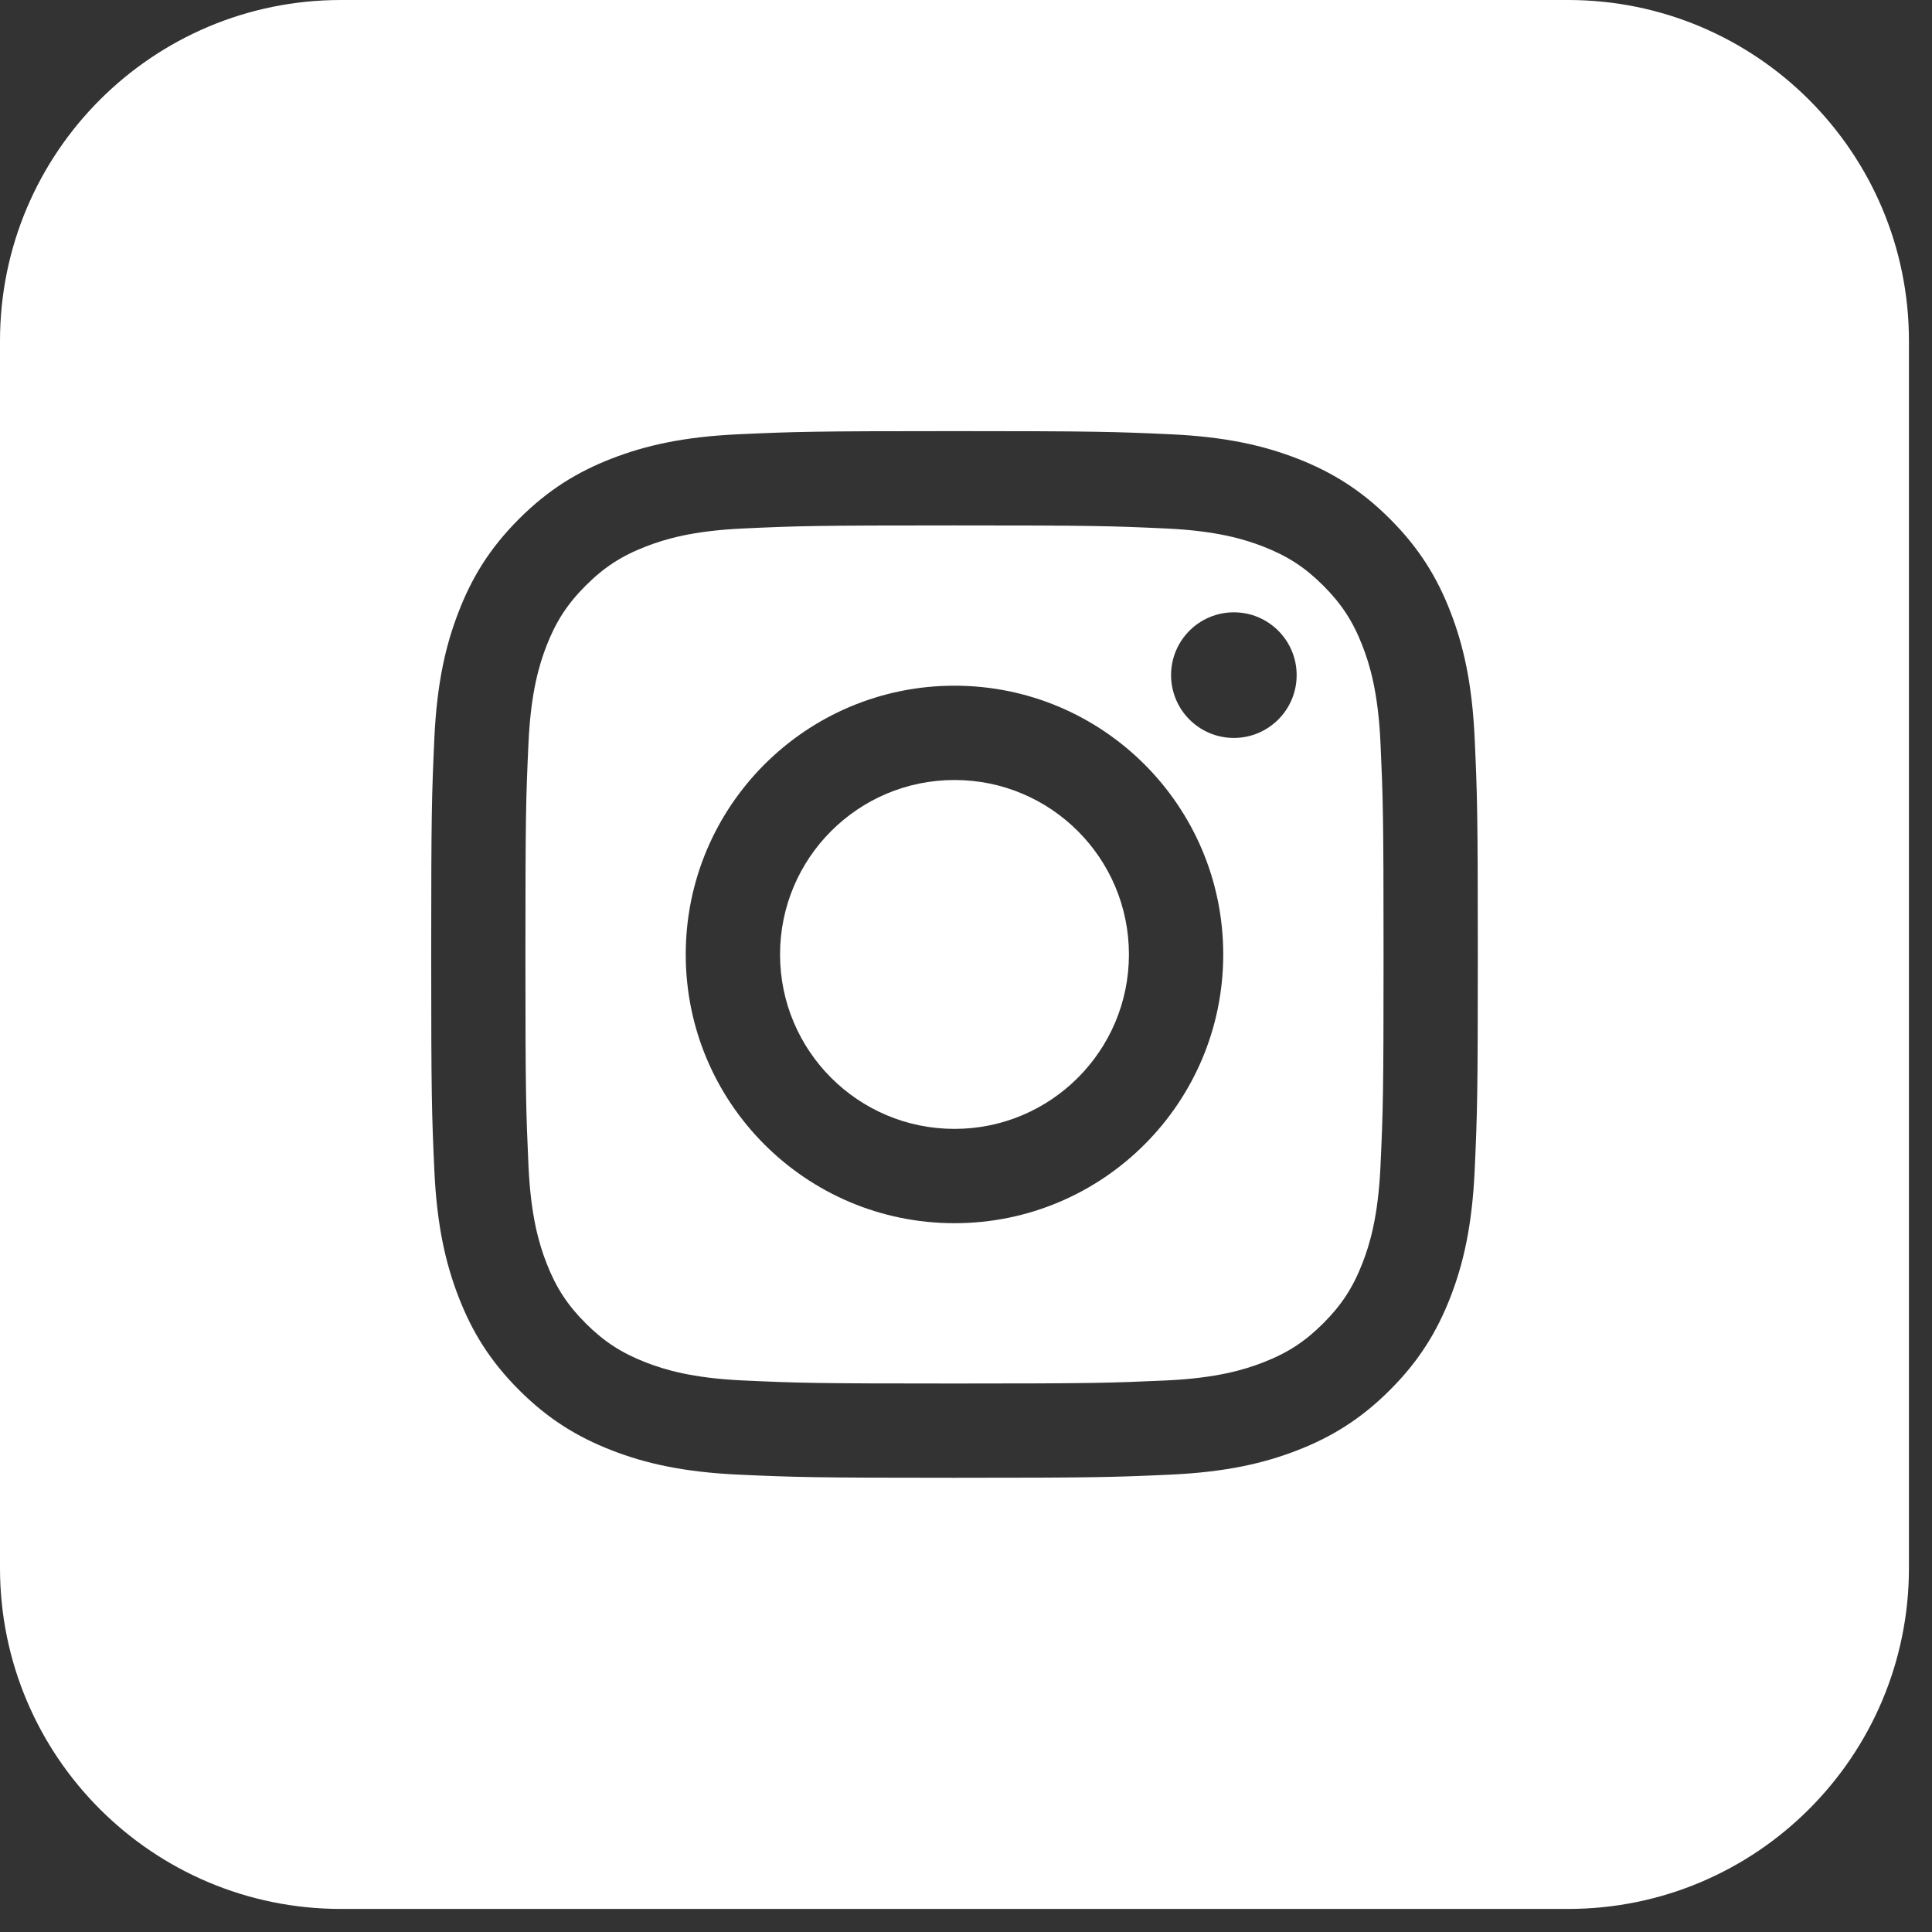 <svg width="48" height="48" viewBox="0 0 48 48" fill="none" xmlns="http://www.w3.org/2000/svg">
<rect x="0" y="0" width="48" height="48" fill="#333333" stroke="none"/>
<path d="M38.958 0C43.635 4.12376e-06 47.427 3.792 47.427 8.469V38.958C47.427 43.635 43.636 47.427 38.958 47.427H8.469C3.792 47.427 0 43.635 0 38.958V8.469C0 3.792 3.792 0 8.469 0H38.958ZM23.714 10.711C20.183 10.711 19.739 10.726 18.352 10.789C16.969 10.852 16.024 11.072 15.197 11.393C14.342 11.725 13.617 12.17 12.894 12.893C12.171 13.616 11.727 14.341 11.396 15.196C11.074 16.023 10.854 16.968 10.791 18.352C10.728 19.739 10.713 20.182 10.713 23.713C10.713 27.244 10.728 27.687 10.791 29.074C10.854 30.458 11.075 31.403 11.396 32.23C11.727 33.084 12.172 33.81 12.894 34.533C13.617 35.256 14.342 35.7 15.197 36.033C16.024 36.354 16.969 36.574 18.352 36.637C19.739 36.7 20.183 36.715 23.714 36.715C27.245 36.715 27.688 36.7 29.075 36.637C30.459 36.574 31.404 36.354 32.231 36.033C33.086 35.701 33.811 35.256 34.534 34.533C35.257 33.81 35.701 33.084 36.034 32.23C36.355 31.403 36.575 30.458 36.638 29.074C36.701 27.687 36.716 27.244 36.716 23.713C36.716 20.182 36.701 19.739 36.638 18.352C36.575 16.968 36.355 16.023 36.034 15.196C35.702 14.341 35.257 13.616 34.534 12.893C33.811 12.17 33.086 11.726 32.231 11.393C31.404 11.072 30.459 10.852 29.075 10.789C27.688 10.726 27.245 10.711 23.714 10.711ZM23.714 13.054C27.186 13.054 27.597 13.067 28.968 13.13C30.236 13.188 30.924 13.4 31.382 13.578C31.989 13.814 32.422 14.095 32.877 14.55C33.332 15.005 33.614 15.438 33.85 16.045C34.028 16.503 34.24 17.192 34.298 18.46C34.36 19.831 34.374 20.242 34.374 23.714C34.374 27.186 34.361 27.597 34.298 28.968C34.24 30.236 34.028 30.924 33.85 31.382C33.614 31.989 33.332 32.422 32.877 32.877C32.422 33.332 31.989 33.614 31.382 33.849C30.924 34.027 30.235 34.239 28.968 34.297C27.597 34.359 27.186 34.373 23.714 34.373C20.242 34.373 19.831 34.36 18.46 34.297C17.192 34.239 16.504 34.027 16.046 33.849C15.439 33.613 15.006 33.331 14.551 32.877C14.096 32.422 13.814 31.989 13.578 31.382C13.4 30.924 13.188 30.236 13.13 28.968C13.068 27.597 13.054 27.186 13.054 23.714C13.054 20.242 13.067 19.831 13.13 18.46C13.188 17.192 13.4 16.504 13.578 16.045C13.814 15.438 14.096 15.005 14.551 14.55C15.006 14.095 15.439 13.813 16.046 13.578C16.504 13.4 17.193 13.188 18.46 13.13C19.831 13.067 20.242 13.054 23.714 13.054ZM23.714 17.036C20.027 17.036 17.037 20.025 17.037 23.713C17.037 27.401 20.026 30.39 23.714 30.39C27.402 30.39 30.391 27.401 30.391 23.713C30.391 20.025 27.401 17.036 23.714 17.036ZM23.714 19.379C26.108 19.379 28.048 21.319 28.048 23.713C28.048 26.107 26.107 28.047 23.714 28.047C21.32 28.047 19.38 26.106 19.38 23.713C19.38 21.319 21.32 19.379 23.714 19.379ZM30.655 15.213C29.793 15.213 29.095 15.911 29.095 16.773C29.095 17.635 29.793 18.334 30.655 18.334C31.516 18.334 32.215 17.635 32.215 16.773C32.215 15.912 31.516 15.212 30.655 15.213Z" fill="white"/>
</svg>
